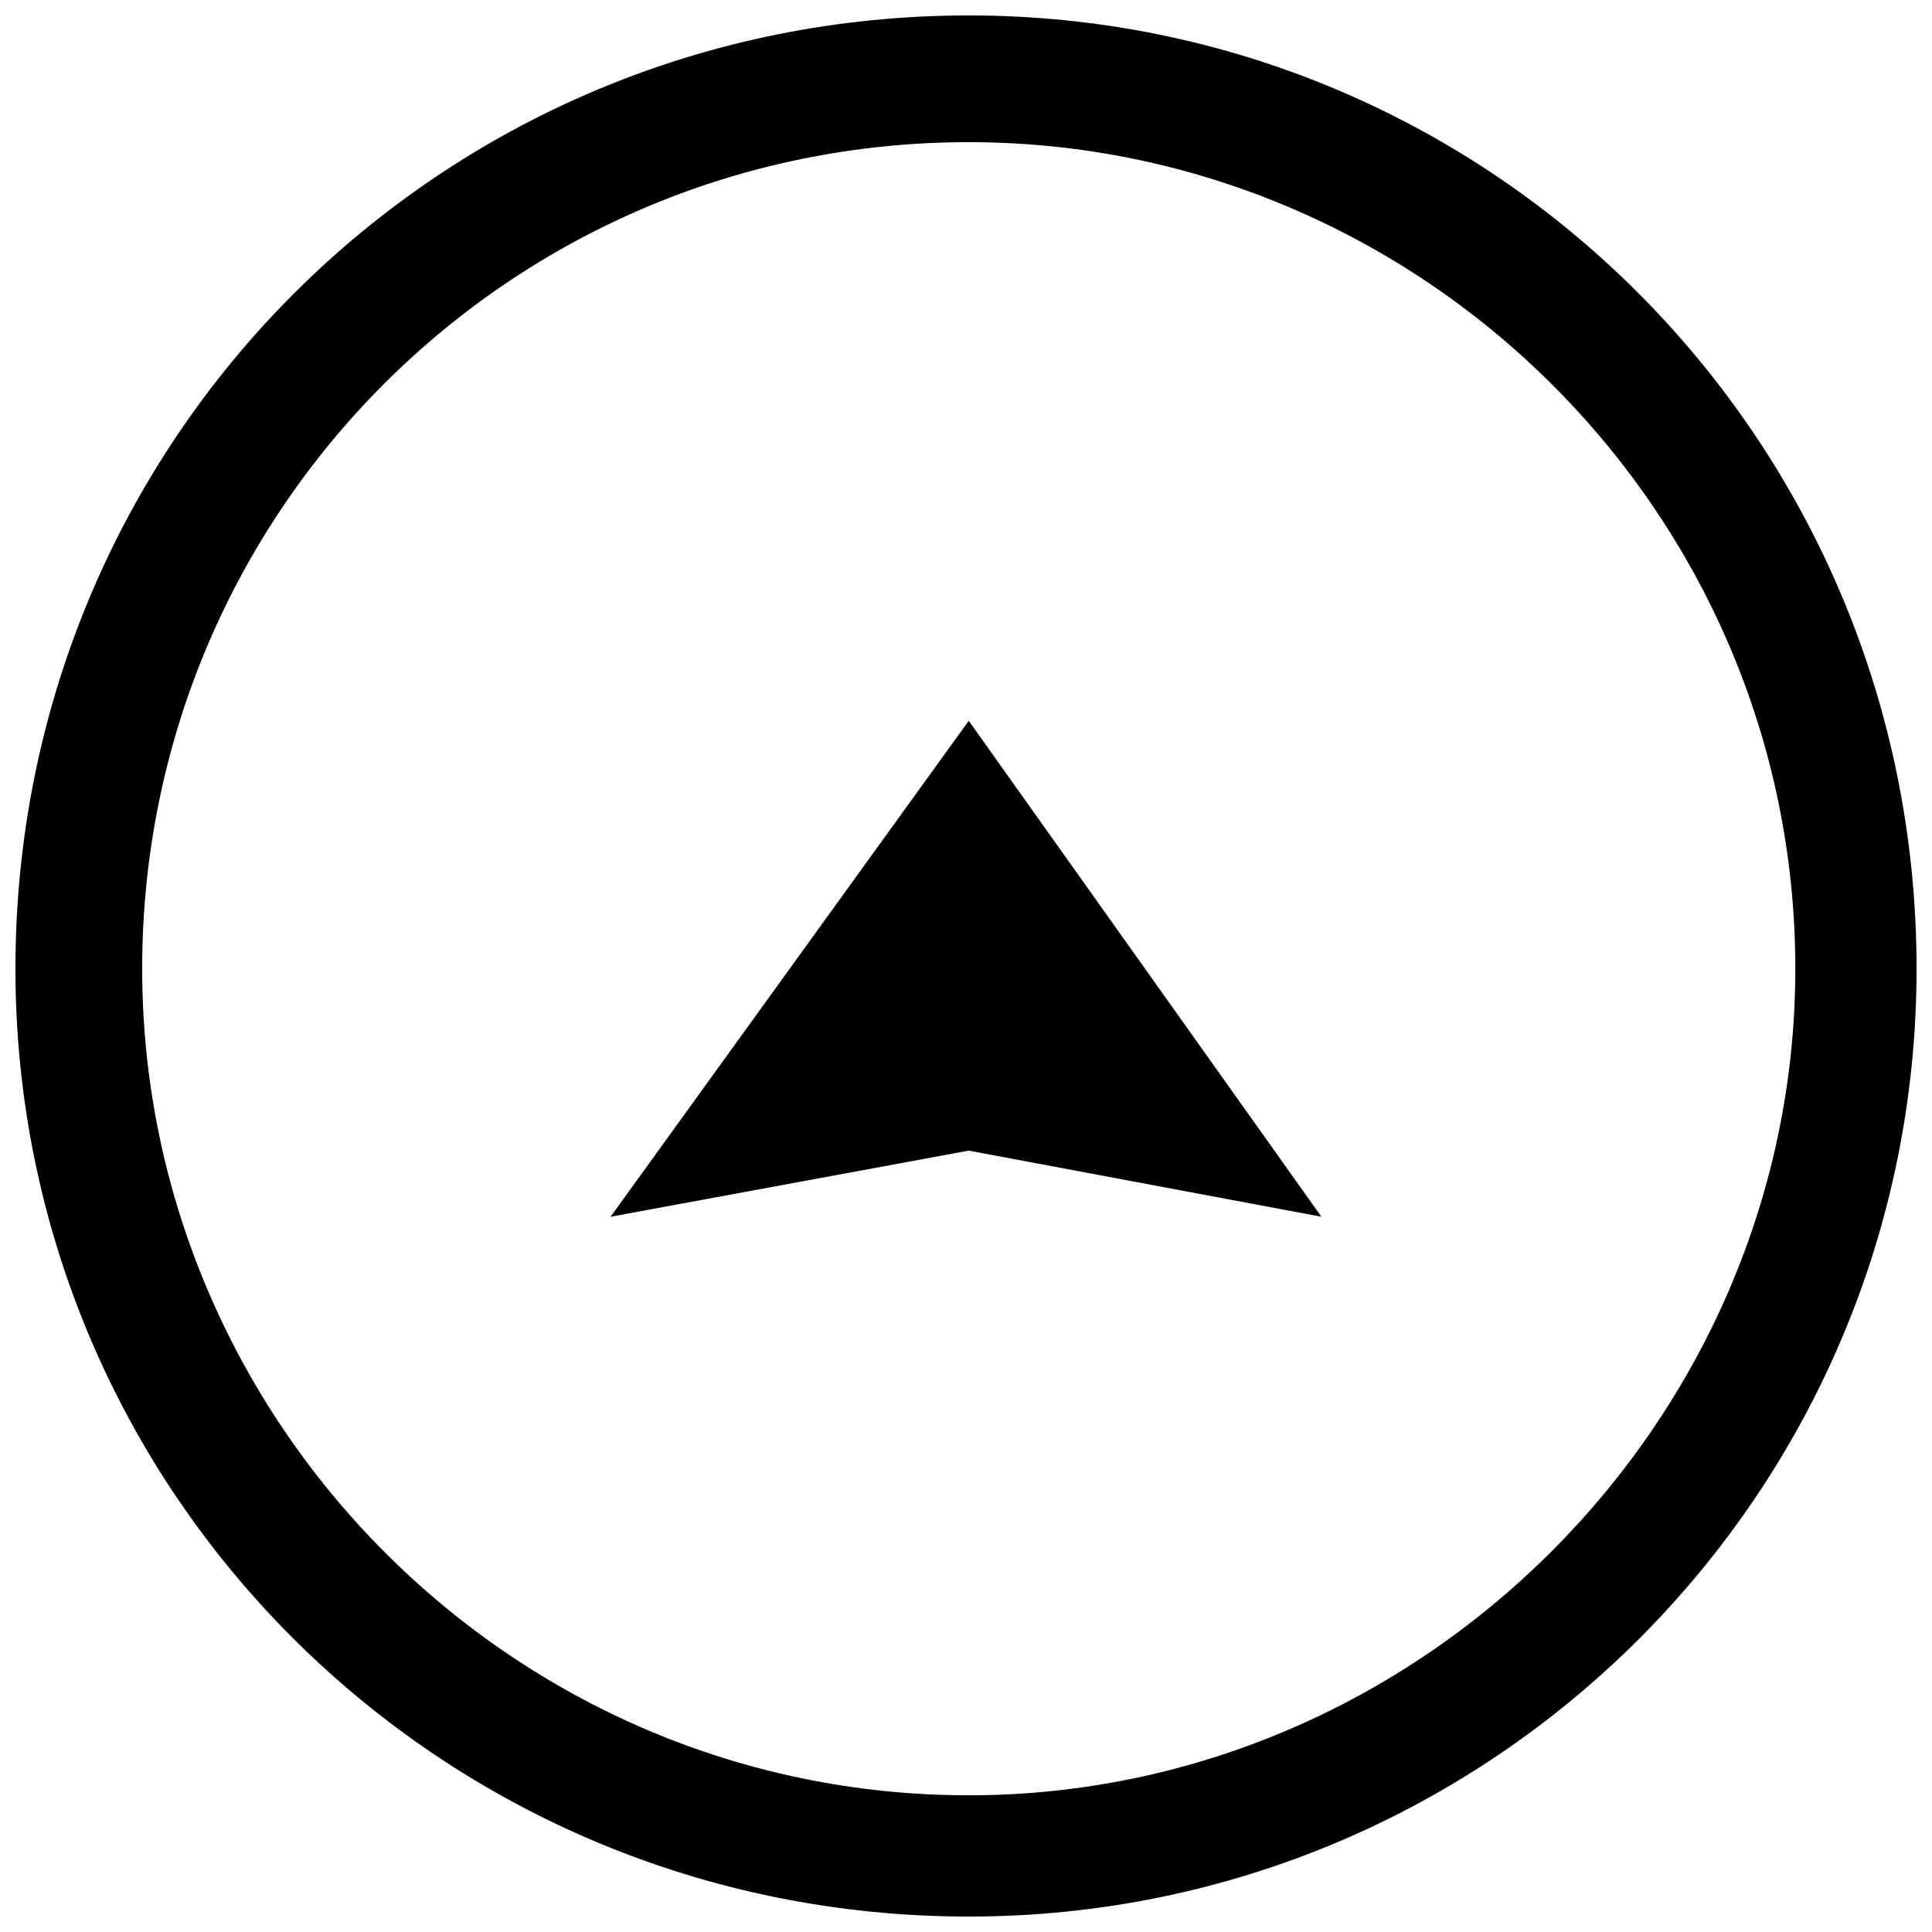 <?xml version="1.0" encoding="UTF-8"?>
<!-- The Best Svg Icon site in the world: iconSvg.co, Visit us! https://iconsvg.co -->
<svg width="800px" height="800px" version="1.1" viewBox="144 144 512 512" xmlns="http://www.w3.org/2000/svg">
 <defs>
  <clipPath id="a">
   <path d="m148.09 148.09h503.81v503.81h-503.81z"/>
  </clipPath>
 </defs>
 <path d="m400.73 335.02 93.457 131.43-93.457-17.523-94.922 17.523z" fill-rule="evenodd"/>
 <g clip-path="url(#a)">
  <path d="m400.73 148.09c138.73 0 251.18 112.45 251.18 252.64 0 138.73-112.45 251.18-251.18 251.18-140.19 0-252.64-112.45-252.64-251.18 0-140.19 112.45-252.64 252.64-252.64zm0 33.586c119.75 0 219.05 97.84 219.05 219.05 0 119.75-99.301 219.05-219.05 219.05-121.21 0-219.05-99.301-219.05-219.05 0-121.21 97.84-219.05 219.05-219.05z" fill-rule="evenodd"/>
 </g>
</svg>